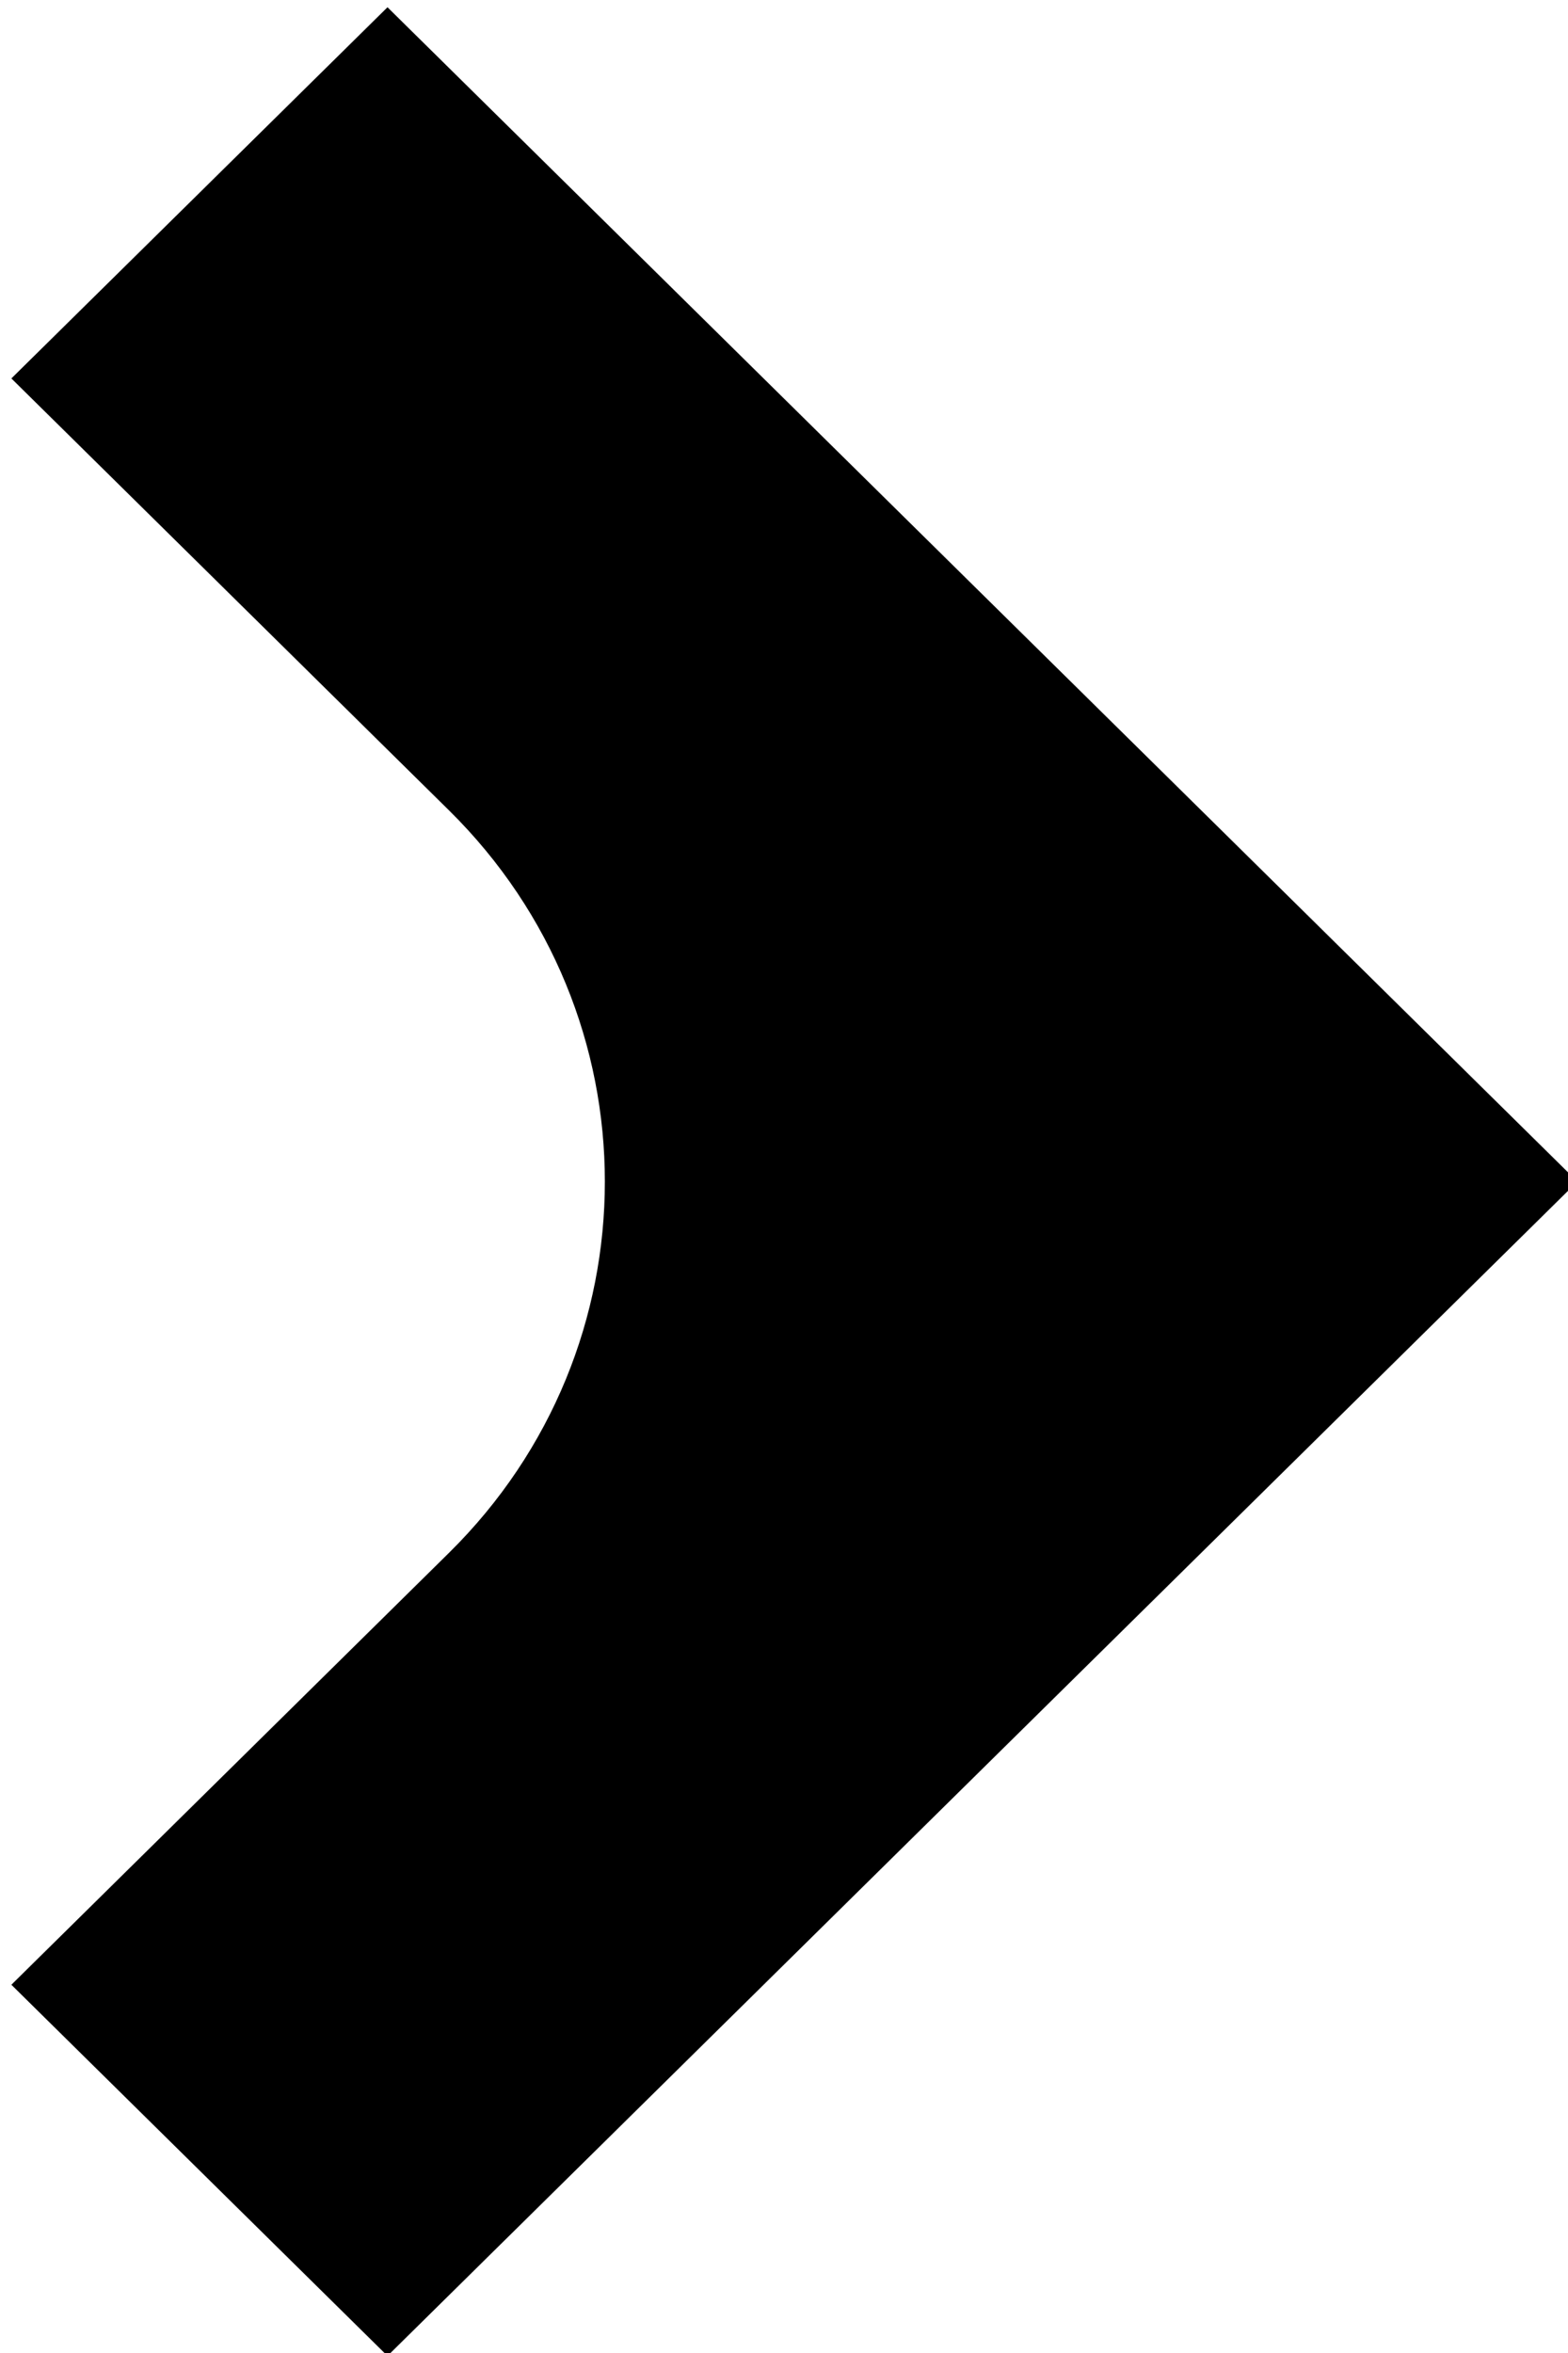 <?xml version="1.0" encoding="UTF-8" standalone="no"?>
<!-- Generator: Adobe Illustrator 28.0.0, SVG Export Plug-In . SVG Version: 6.00 Build 0)  -->

<svg
   version="1.1"
   id="Layer_1"
   x="0px"
   y="0px"
   viewBox="0 0 8 12"
   xml:space="preserve"
   width="8"
   height="12"
   xmlns:inkscape="http://www.inkscape.org/namespaces/inkscape"
   xmlns:sodipodi="http://sodipodi.sourceforge.net/DTD/sodipodi-0.dtd"
   xmlns="http://www.w3.org/2000/svg"
   xmlns:svg="http://www.w3.org/2000/svg"><defs
   id="defs1" /><path
   d="M 1.977,0.037 0.058,1.93 2.291,4.133 c 1.06,1.045 1.06,2.741 0,3.786 L 0.058,10.122 1.977,12.015 8.048,6.026 Z"
   id="path1"
   inkscape:export-xdpi="15.125"
   inkscape:export-ydpi="15.125"
   style="stroke-width:0.205" /></svg>
